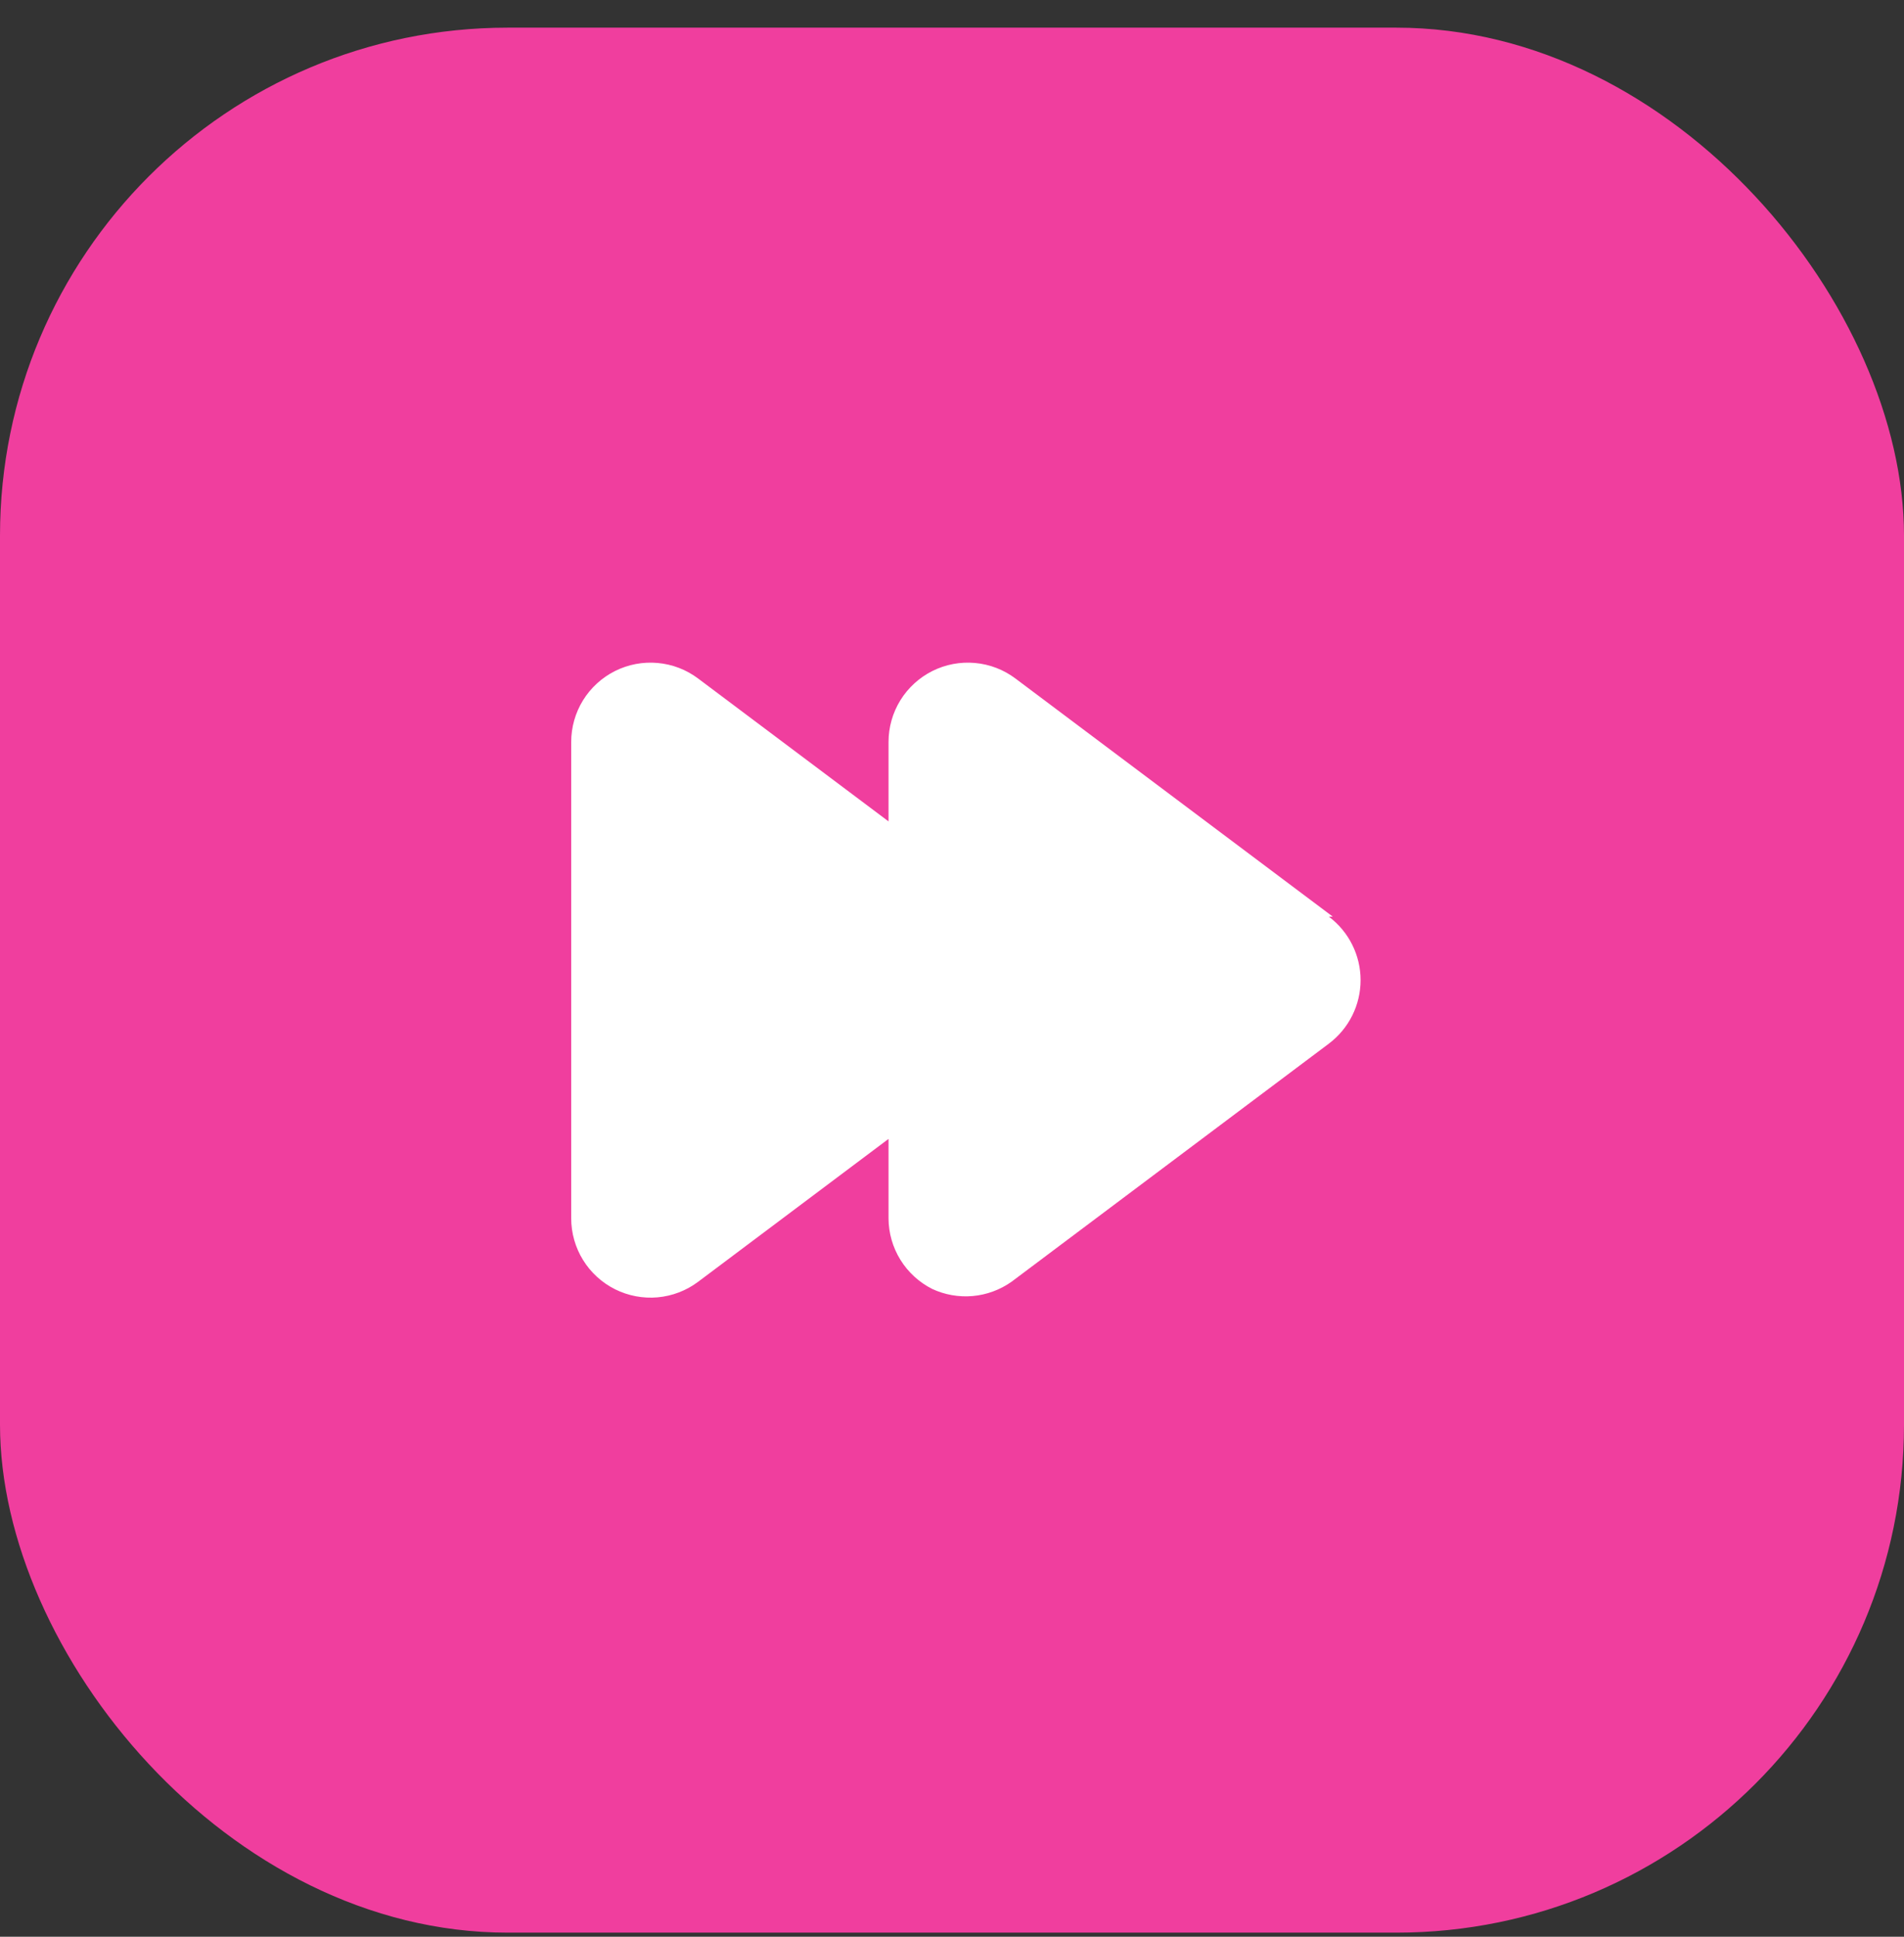 <svg width="60" height="61" viewBox="0 0 60 61" fill="none" xmlns="http://www.w3.org/2000/svg">
<rect x="0" y="0" width="60" height="61" fill="#333333" stroke="none"/>
<rect y="0.871" width="60" height="60" rx="16" fill="#F03E9E"/>
<path d="M42 28.871L32 21.371C31.629 21.092 31.187 20.922 30.724 20.881C30.262 20.839 29.797 20.927 29.382 21.134C28.967 21.342 28.617 21.661 28.373 22.056C28.129 22.451 28 22.906 28 23.371V25.871L22 21.371C21.629 21.092 21.187 20.922 20.724 20.881C20.262 20.839 19.797 20.927 19.382 21.134C18.967 21.342 18.617 21.661 18.373 22.056C18.129 22.451 18 22.906 18 23.371V38.371C18 38.835 18.129 39.29 18.373 39.685C18.617 40.08 18.967 40.399 19.382 40.607C19.797 40.814 20.262 40.902 20.724 40.861C21.187 40.819 21.629 40.649 22 40.371L28 35.871V38.371C28.001 38.832 28.131 39.285 28.373 39.677C28.616 40.07 28.963 40.388 29.375 40.596C29.774 40.782 30.216 40.859 30.655 40.82C31.094 40.78 31.515 40.625 31.875 40.371L41.875 32.871C42.185 32.638 42.438 32.336 42.611 31.989C42.785 31.642 42.875 31.259 42.875 30.871C42.875 30.483 42.785 30.1 42.611 29.753C42.438 29.405 42.185 29.104 41.875 28.871H42Z" fill="white"/>
</svg>
